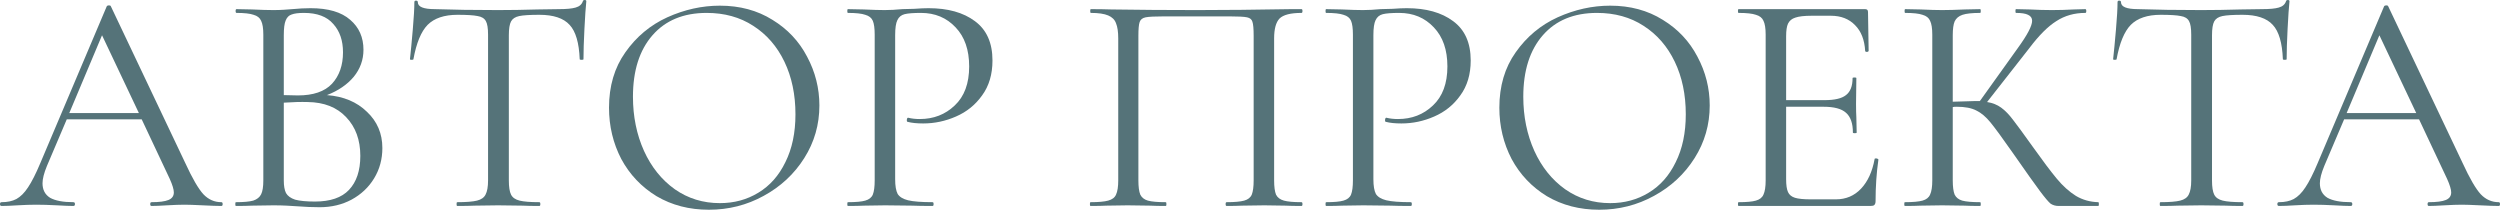 <?xml version="1.0" encoding="UTF-8"?> <svg xmlns="http://www.w3.org/2000/svg" width="3493" height="294" viewBox="0 0 3493 294" fill="none"> <path d="M309.328 282.487C310.501 282.487 311.088 283.367 311.088 285.127C311.088 286.887 310.501 287.767 309.328 287.767C303.754 287.767 295.101 287.474 283.367 286.887C271.633 286.3 263.126 286.007 257.846 286.007C251.393 286.007 243.179 286.3 233.206 286.887C223.819 287.474 216.632 287.767 211.645 287.767C210.472 287.767 209.885 286.887 209.885 285.127C209.885 283.367 210.472 282.487 211.645 282.487C222.499 282.487 230.419 281.46 235.406 279.407C240.393 277.354 242.886 273.833 242.886 268.847C242.886 264.74 240.979 258.433 237.166 249.926L198.005 166.764H93.282L65.562 231.886C61.455 241.859 59.401 249.926 59.401 256.086C59.401 265.18 62.922 271.927 69.962 276.327C77.295 280.434 88.149 282.487 102.523 282.487C103.989 282.487 104.723 283.367 104.723 285.127C104.723 286.887 103.989 287.767 102.523 287.767C97.242 287.767 89.615 287.474 79.642 286.887C68.495 286.3 58.815 286.007 50.601 286.007C42.974 286.007 34.174 286.3 24.201 286.887C15.4 287.474 8.067 287.767 2.2 287.767C0.733 287.767 0 286.887 0 285.127C0 283.367 0.733 282.487 2.2 282.487C10.414 282.487 17.307 281.02 22.881 278.087C28.747 274.86 34.174 269.433 39.161 261.806C44.441 253.886 50.161 242.593 56.321 227.926L149.164 8.8C149.75 7.92 150.777 7.48 152.244 7.48C153.71 7.48 154.59 7.92 154.884 8.8L258.726 227.486C268.7 249.193 277.207 263.86 284.247 271.487C291.287 278.82 299.647 282.487 309.328 282.487ZM96.802 157.964H194.045L142.564 49.281L96.802 157.964Z" fill="#557379"></path> <path d="M456.797 132.883C479.97 134.643 498.598 142.417 512.678 156.204C527.052 169.698 534.238 186.565 534.238 206.805C534.238 222.352 530.425 236.433 522.798 249.046C515.171 261.66 504.611 271.633 491.117 278.967C477.917 286.007 463.103 289.527 446.676 289.527C436.996 289.527 426.436 289.087 414.996 288.207C410.889 287.914 406.049 287.62 400.475 287.327C394.902 287.034 388.742 286.887 381.995 286.887L352.074 287.327C346.794 287.62 339.314 287.767 329.633 287.767C329.047 287.767 328.753 286.887 328.753 285.127C328.753 283.367 329.047 282.487 329.633 282.487C340.487 282.487 348.554 281.754 353.834 280.287C359.114 278.527 362.781 275.593 364.834 271.487C366.888 267.38 367.914 260.926 367.914 252.126V48.401C367.914 39.601 366.888 33.148 364.834 29.041C363.074 24.934 359.554 22.147 354.274 20.68C349.287 18.921 341.367 18.04 330.513 18.04C329.633 18.04 329.193 17.16 329.193 15.4C329.193 13.64 329.633 12.76 330.513 12.76L352.074 13.2C364.394 13.787 374.368 14.08 381.995 14.08C387.275 14.08 392.115 13.934 396.515 13.64C401.209 13.347 405.169 13.054 408.395 12.76C417.489 11.88 425.996 11.44 433.916 11.44C458.557 11.44 477.037 16.867 489.357 27.721C501.678 38.281 507.838 52.215 507.838 69.522C507.838 83.602 503.291 96.216 494.197 107.363C485.104 118.216 472.637 126.723 456.797 132.883ZM424.676 18.04C417.049 18.04 411.329 18.774 407.515 20.241C403.702 21.414 400.915 24.201 399.155 28.601C397.395 32.708 396.515 39.601 396.515 49.281V132.883L416.316 133.323C437.729 133.323 453.57 127.896 463.837 117.043C474.104 105.896 479.237 91.229 479.237 73.042C479.237 56.615 474.69 43.414 465.597 33.441C456.797 23.174 443.156 18.04 424.676 18.04ZM440.076 281.607C461.49 281.607 477.33 276.18 487.597 265.327C498.158 254.18 503.438 238.339 503.438 217.805C503.438 195.511 496.838 177.471 483.637 163.684C470.73 149.897 452.836 142.857 429.956 142.564C420.569 142.27 409.422 142.564 396.515 143.444V252.126C396.515 259.753 397.542 265.62 399.595 269.727C401.942 273.833 406.195 276.913 412.355 278.967C418.809 280.727 428.049 281.607 440.076 281.607Z" fill="#557379"></path> <path d="M639.233 20.68C620.752 20.68 606.818 25.374 597.432 34.761C588.338 44.148 581.738 60.135 577.631 82.722C577.631 83.309 576.751 83.602 574.991 83.602C573.524 83.602 572.791 83.309 572.791 82.722C573.964 72.162 575.284 58.375 576.751 41.361C578.218 24.347 578.951 11.587 578.951 3.08C578.951 1.613 579.684 0.88 581.151 0.88C582.911 0.88 583.791 1.613 583.791 3.08C583.791 9.534 591.711 12.76 607.552 12.76C632.486 13.64 661.966 14.08 695.994 14.08C713.301 14.08 731.635 13.787 750.995 13.2L780.916 12.76C791.476 12.76 799.25 12.027 804.237 10.56C809.517 9.094 812.89 6.16 814.357 1.76C814.65 0.587 815.53 0 816.997 0C818.464 0 819.197 0.587 819.197 1.76C818.317 10.267 817.437 23.174 816.557 40.481C815.677 57.788 815.237 71.868 815.237 82.722C815.237 83.309 814.357 83.602 812.597 83.602C810.837 83.602 809.957 83.309 809.957 82.722C809.077 59.842 804.383 43.854 795.876 34.761C787.37 25.374 773.289 20.68 753.635 20.68C740.435 20.68 731.048 21.267 725.475 22.441C719.901 23.614 716.088 26.107 714.034 29.921C711.981 33.734 710.954 40.188 710.954 49.281V252.126C710.954 261.22 711.981 267.82 714.034 271.927C716.088 276.033 720.048 278.82 725.915 280.287C731.782 281.754 741.022 282.487 753.635 282.487C754.515 282.487 754.955 283.367 754.955 285.127C754.955 286.887 754.515 287.767 753.635 287.767C743.955 287.767 736.182 287.62 730.315 287.327L695.994 286.887L662.993 287.327C657.126 287.62 649.059 287.767 638.793 287.767C638.206 287.767 637.913 286.887 637.913 285.127C637.913 283.367 638.206 282.487 638.793 282.487C651.406 282.487 660.646 281.754 666.513 280.287C672.38 278.82 676.34 276.033 678.394 271.927C680.74 267.527 681.914 260.926 681.914 252.126V48.401C681.914 39.308 680.887 33.001 678.834 29.481C676.78 25.667 672.967 23.321 667.393 22.441C661.82 21.267 652.433 20.68 639.233 20.68Z" fill="#557379"></path> <path d="M990.402 293.047C963.122 293.047 938.775 286.74 917.361 274.127C896.24 261.22 879.813 243.913 868.079 222.205C856.639 200.205 850.919 176.298 850.919 150.484C850.919 120.27 858.546 94.456 873.8 73.042C889.053 51.335 908.561 35.054 932.321 24.201C956.375 13.347 980.869 7.92 1005.8 7.92C1033.67 7.92 1058.16 14.52 1079.28 27.721C1100.41 40.628 1116.54 57.788 1127.69 79.202C1139.13 100.616 1144.85 123.35 1144.85 147.404C1144.85 174.098 1137.81 198.592 1123.73 220.885C1109.65 243.179 1090.72 260.78 1066.96 273.687C1043.5 286.594 1017.98 293.047 990.402 293.047ZM1005.8 283.807C1025.75 283.807 1043.64 278.967 1059.48 269.287C1075.62 259.606 1088.23 245.379 1097.33 226.606C1106.71 207.832 1111.41 185.538 1111.41 159.724C1111.41 132.15 1106.27 107.656 1096.01 86.242C1085.74 64.828 1071.22 48.108 1052.44 36.081C1033.96 24.054 1012.26 18.04 987.322 18.04C955.055 18.04 929.828 28.454 911.641 49.281C893.453 70.108 884.36 98.709 884.36 135.083C884.36 162.657 889.493 187.885 899.76 210.765C910.027 233.352 924.401 251.246 942.881 264.447C961.362 277.354 982.336 283.807 1005.8 283.807Z" fill="#557379"></path> <path d="M1250.72 250.366C1250.72 259.753 1251.9 266.647 1254.24 271.047C1256.88 275.153 1261.72 278.087 1268.76 279.847C1276.1 281.607 1287.54 282.487 1303.09 282.487C1303.97 282.487 1304.41 283.367 1304.41 285.127C1304.41 286.887 1303.97 287.767 1303.09 287.767C1291.06 287.767 1281.67 287.62 1274.92 287.327L1236.64 286.887L1207.16 287.327C1201.59 287.62 1194.11 287.767 1184.72 287.767C1184.14 287.767 1183.84 286.887 1183.84 285.127C1183.84 283.367 1184.14 282.487 1184.72 282.487C1195.87 282.487 1203.94 281.754 1208.92 280.287C1214.2 278.82 1217.72 276.033 1219.48 271.927C1221.24 267.527 1222.12 260.926 1222.12 252.126V48.401C1222.12 39.601 1221.24 33.148 1219.48 29.041C1217.72 24.934 1214.2 22.147 1208.92 20.68C1203.94 18.921 1195.87 18.04 1184.72 18.04C1184.14 18.04 1183.84 17.16 1183.84 15.4C1183.84 13.64 1184.14 12.76 1184.72 12.76L1206.72 13.2C1219.04 13.787 1228.87 14.08 1236.2 14.08C1243.54 14.08 1251.75 13.64 1260.84 12.76C1264.36 12.76 1269.94 12.614 1277.56 12.32C1285.19 11.734 1291.79 11.44 1297.37 11.44C1324.35 11.44 1345.91 17.454 1362.05 29.481C1378.47 41.508 1386.69 59.842 1386.69 84.482C1386.69 103.843 1381.85 120.123 1372.17 133.323C1362.78 146.524 1350.61 156.351 1335.65 162.804C1320.98 169.258 1305.73 172.484 1289.88 172.484C1281.08 172.484 1273.9 171.751 1268.32 170.284C1267.44 170.284 1267 169.551 1267 168.084C1267 167.204 1267.15 166.324 1267.44 165.444C1268.03 164.564 1268.62 164.271 1269.2 164.564C1273.9 165.737 1279.18 166.324 1285.04 166.324C1304.41 166.324 1320.69 160.017 1333.89 147.404C1347.38 134.79 1354.13 116.603 1354.13 92.842C1354.13 69.668 1347.82 51.481 1335.21 38.281C1322.59 24.787 1306.46 18.04 1286.8 18.04C1276.24 18.04 1268.62 18.627 1263.92 19.8C1259.23 20.974 1255.86 23.761 1253.8 28.161C1251.75 32.267 1250.72 39.308 1250.72 49.281V250.366Z" fill="#557379"></path> <path d="M1818.49 282.487C1819.37 282.487 1819.81 283.367 1819.81 285.127C1819.81 286.887 1819.37 287.767 1818.49 287.767C1809.1 287.767 1801.77 287.62 1796.49 287.327L1766.57 286.887L1735.33 287.327C1730.05 287.62 1722.86 287.767 1713.77 287.767C1712.89 287.767 1712.45 286.887 1712.45 285.127C1712.45 283.367 1712.89 282.487 1713.77 282.487C1724.91 282.487 1733.13 281.754 1738.41 280.287C1743.69 278.82 1747.21 276.033 1748.97 271.927C1750.73 267.527 1751.61 260.926 1751.61 252.126V50.161C1751.61 40.188 1751.02 33.587 1749.85 30.361C1748.97 27.134 1746.47 25.081 1742.37 24.201C1738.26 23.321 1729.9 22.881 1717.29 22.881H1627.08C1613.88 22.881 1605.08 23.321 1600.68 24.201C1596.28 25.081 1593.5 27.281 1592.32 30.801C1591.15 34.028 1590.56 40.481 1590.56 50.161V252.126C1590.56 260.926 1591.44 267.527 1593.2 271.927C1595.26 276.033 1598.78 278.82 1603.76 280.287C1609.04 281.754 1617.4 282.487 1628.84 282.487C1629.43 282.487 1629.72 283.367 1629.72 285.127C1629.72 286.887 1629.43 287.767 1628.84 287.767C1619.75 287.767 1612.56 287.62 1607.28 287.327L1575.6 286.887L1545.68 287.327C1540.4 287.62 1533.07 287.767 1523.68 287.767C1523.1 287.767 1522.8 286.887 1522.8 285.127C1522.8 283.367 1523.1 282.487 1523.68 282.487C1534.83 282.487 1543.04 281.754 1548.32 280.287C1553.9 278.82 1557.56 276.033 1559.32 271.927C1561.38 267.527 1562.4 260.926 1562.4 252.126V53.681C1562.4 44.588 1561.38 37.548 1559.32 32.561C1557.56 27.574 1553.9 23.907 1548.32 21.561C1542.75 19.214 1534.68 18.04 1524.12 18.04C1523.54 18.04 1523.24 17.16 1523.24 15.4C1523.24 13.64 1523.54 12.76 1524.12 12.76C1534.1 12.76 1543.63 12.907 1552.72 13.2C1590.86 13.787 1630.9 14.08 1672.85 14.08C1710.98 14.08 1754.69 13.64 1803.97 12.76H1818.49C1819.37 12.76 1819.81 13.64 1819.81 15.4C1819.81 17.16 1819.37 18.04 1818.49 18.04C1803.24 18.04 1792.97 20.68 1787.69 25.961C1782.7 31.241 1780.21 40.481 1780.21 53.681V252.126C1780.21 260.926 1781.09 267.527 1782.85 271.927C1784.9 276.033 1788.57 278.82 1793.85 280.287C1799.13 281.754 1807.34 282.487 1818.49 282.487Z" fill="#557379"></path> <path d="M1918.9 250.366C1918.9 259.753 1920.08 266.647 1922.42 271.047C1925.06 275.153 1929.9 278.087 1936.94 279.847C1944.28 281.607 1955.72 282.487 1971.27 282.487C1972.15 282.487 1972.59 283.367 1972.59 285.127C1972.59 286.887 1972.15 287.767 1971.27 287.767C1959.24 287.767 1949.85 287.62 1943.11 287.327L1904.82 286.887L1875.34 287.327C1869.77 287.62 1862.29 287.767 1852.9 287.767C1852.32 287.767 1852.02 286.887 1852.02 285.127C1852.02 283.367 1852.32 282.487 1852.9 282.487C1864.05 282.487 1872.12 281.754 1877.1 280.287C1882.38 278.82 1885.9 276.033 1887.66 271.927C1889.42 267.527 1890.3 260.926 1890.3 252.126V48.401C1890.3 39.601 1889.42 33.148 1887.66 29.041C1885.9 24.934 1882.38 22.147 1877.1 20.68C1872.12 18.921 1864.05 18.04 1852.9 18.04C1852.32 18.04 1852.02 17.16 1852.02 15.4C1852.02 13.64 1852.32 12.76 1852.9 12.76L1874.9 13.2C1887.22 13.787 1897.05 14.08 1904.38 14.08C1911.72 14.08 1919.93 13.64 1929.02 12.76C1932.54 12.76 1938.12 12.614 1945.75 12.32C1953.37 11.734 1959.97 11.44 1965.55 11.44C1992.53 11.44 2014.09 17.454 2030.23 29.481C2046.65 41.508 2054.87 59.842 2054.87 84.482C2054.87 103.843 2050.03 120.123 2040.35 133.323C2030.96 146.524 2018.79 156.351 2003.83 162.804C1989.16 169.258 1973.91 172.484 1958.07 172.484C1949.27 172.484 1942.08 171.751 1936.5 170.284C1935.62 170.284 1935.18 169.551 1935.18 168.084C1935.18 167.204 1935.33 166.324 1935.62 165.444C1936.21 164.564 1936.8 164.271 1937.38 164.564C1942.08 165.737 1947.36 166.324 1953.23 166.324C1972.59 166.324 1988.87 160.017 2002.07 147.404C2015.56 134.79 2022.31 116.603 2022.31 92.842C2022.31 69.668 2016 51.481 2003.39 38.281C1990.77 24.787 1974.64 18.04 1954.99 18.04C1944.43 18.04 1936.8 18.627 1932.1 19.8C1927.41 20.974 1924.04 23.761 1921.98 28.161C1919.93 32.267 1918.9 39.308 1918.9 49.281V250.366Z" fill="#557379"></path> <path d="M2234.38 293.047C2207.1 293.047 2182.75 286.74 2161.34 274.127C2140.22 261.22 2123.79 243.913 2112.06 222.205C2100.62 200.205 2094.9 176.298 2094.9 150.484C2094.9 120.27 2102.52 94.456 2117.78 73.042C2133.03 51.335 2152.54 35.054 2176.3 24.201C2200.35 13.347 2224.84 7.92 2249.78 7.92C2277.65 7.92 2302.14 14.52 2323.26 27.721C2344.38 40.628 2360.51 57.788 2371.66 79.202C2383.1 100.616 2388.82 123.35 2388.82 147.404C2388.82 174.098 2381.78 198.592 2367.7 220.885C2353.62 243.179 2334.7 260.78 2310.94 273.687C2287.47 286.594 2261.95 293.047 2234.38 293.047ZM2249.78 283.807C2269.73 283.807 2287.62 278.967 2303.46 269.287C2319.59 259.606 2332.21 245.379 2341.3 226.606C2350.69 207.832 2355.38 185.538 2355.38 159.724C2355.38 132.15 2350.25 107.656 2339.98 86.242C2329.71 64.828 2315.19 48.108 2296.42 36.081C2277.94 24.054 2256.23 18.04 2231.3 18.04C2199.03 18.04 2173.8 28.454 2155.62 49.281C2137.43 70.108 2128.34 98.709 2128.34 135.083C2128.34 162.657 2133.47 187.885 2143.74 210.765C2154 233.352 2168.38 251.246 2186.86 264.447C2205.34 277.354 2226.31 283.807 2249.78 283.807Z" fill="#557379"></path> <path d="M2619.22 222.205C2619.22 221.619 2619.81 221.325 2620.98 221.325C2621.86 221.325 2622.6 221.472 2623.18 221.765C2624.06 222.059 2624.5 222.499 2624.5 223.086C2621.86 241.566 2620.54 260.926 2620.54 281.167C2620.54 283.514 2619.96 285.274 2618.78 286.447C2617.9 287.327 2616.14 287.767 2613.5 287.767H2429.14C2428.55 287.767 2428.26 286.887 2428.26 285.127C2428.26 283.367 2428.55 282.487 2429.14 282.487C2440.29 282.487 2448.35 281.754 2453.34 280.287C2458.62 278.82 2462.14 276.033 2463.9 271.927C2465.95 267.527 2466.98 260.926 2466.98 252.126V48.401C2466.98 39.601 2465.95 33.148 2463.9 29.041C2462.14 24.934 2458.62 22.147 2453.34 20.68C2448.35 18.921 2440.29 18.04 2429.14 18.04C2428.55 18.04 2428.26 17.16 2428.26 15.4C2428.26 13.64 2428.55 12.76 2429.14 12.76H2606.02C2608.66 12.76 2609.98 14.08 2609.98 16.72L2610.86 70.842C2610.86 71.722 2610.13 72.308 2608.66 72.602C2607.2 72.602 2606.32 72.162 2606.02 71.282C2605.14 55.735 2600.45 43.708 2591.94 35.201C2583.44 26.401 2572.14 22 2558.06 22H2531.22C2520.95 22 2513.33 22.881 2508.34 24.641C2503.65 26.107 2500.27 28.894 2498.22 33.001C2496.46 36.814 2495.58 42.681 2495.58 50.601V139.923H2549.26C2563.34 139.923 2573.32 137.577 2579.18 132.883C2585.34 128.19 2588.42 120.27 2588.42 109.123C2588.42 108.536 2589.3 108.243 2591.06 108.243C2592.82 108.243 2593.7 108.536 2593.7 109.123L2593.26 144.764C2593.26 153.27 2593.41 159.724 2593.7 164.124L2594.14 185.245C2594.14 185.831 2593.26 186.125 2591.5 186.125C2589.74 186.125 2588.86 185.831 2588.86 185.245C2588.86 172.338 2585.64 163.097 2579.18 157.524C2573.02 151.95 2562.61 149.164 2547.94 149.164H2495.58V250.366C2495.58 258.58 2496.46 264.593 2498.22 268.407C2499.98 272.22 2503.21 274.86 2507.9 276.327C2512.59 277.794 2519.93 278.527 2529.9 278.527H2565.1C2579.18 278.527 2590.92 273.54 2600.3 263.567C2609.69 253.593 2616 239.806 2619.22 222.205Z" fill="#557379"></path> <path d="M2931.68 282.487C2932.27 282.487 2932.56 283.367 2932.56 285.127C2932.56 286.887 2932.27 287.767 2931.68 287.767H2876.24C2872.13 287.767 2868.46 286.74 2865.24 284.687C2862.3 282.34 2857.32 276.473 2850.28 267.087C2843.24 257.7 2830.62 239.953 2812.44 213.845C2798.06 193.311 2787.65 179.084 2781.19 171.164C2774.74 163.244 2768.14 157.671 2761.39 154.444C2754.65 150.924 2745.55 149.164 2734.11 149.164C2731.47 149.164 2729.57 149.31 2728.39 149.604V252.126C2728.39 260.926 2729.27 267.527 2731.03 271.927C2733.09 276.033 2736.61 278.82 2741.59 280.287C2746.87 281.754 2755.23 282.487 2766.67 282.487C2767.26 282.487 2767.55 283.367 2767.55 285.127C2767.55 286.887 2767.26 287.767 2766.67 287.767C2757.58 287.767 2750.39 287.62 2745.11 287.327L2713.43 286.887L2683.51 287.327C2678.23 287.62 2670.9 287.767 2661.51 287.767C2660.93 287.767 2660.63 286.887 2660.63 285.127C2660.63 283.367 2660.93 282.487 2661.51 282.487C2672.66 282.487 2680.87 281.754 2686.15 280.287C2691.43 278.82 2694.95 276.033 2696.71 271.927C2698.77 267.527 2699.79 260.926 2699.79 252.126V48.401C2699.79 39.601 2698.77 33.148 2696.71 29.041C2694.95 24.934 2691.43 22.147 2686.15 20.68C2681.17 18.921 2673.1 18.04 2661.95 18.04C2661.37 18.04 2661.07 17.16 2661.07 15.4C2661.07 13.64 2661.37 12.76 2661.95 12.76L2683.51 13.2C2695.83 13.787 2705.81 14.08 2713.43 14.08C2721.94 14.08 2732.65 13.787 2745.55 13.2L2766.67 12.76C2767.26 12.76 2767.55 13.64 2767.55 15.4C2767.55 17.16 2767.26 18.04 2766.67 18.04C2755.53 18.04 2747.31 18.921 2742.03 20.68C2736.75 22.441 2733.09 25.521 2731.03 29.921C2729.27 34.028 2728.39 40.481 2728.39 49.281V142.124C2744.23 141.537 2754.06 141.243 2757.87 141.243H2766.23L2819.48 66.882C2832.68 48.694 2839.28 36.081 2839.28 29.041C2839.28 25.227 2837.37 22.441 2833.56 20.68C2830.04 18.921 2824.46 18.04 2816.84 18.04C2816.25 18.04 2815.96 17.16 2815.96 15.4C2815.96 13.64 2816.25 12.76 2816.84 12.76L2835.76 13.2C2846.9 13.787 2857.32 14.08 2867 14.08C2876.97 14.08 2887.24 13.787 2897.8 13.2L2913.64 12.76C2914.52 12.76 2914.96 13.64 2914.96 15.4C2914.96 17.16 2914.52 18.04 2913.64 18.04C2898.38 18.04 2884.89 21.854 2873.16 29.481C2861.42 36.814 2848.81 49.428 2835.32 67.322L2776.35 142.564C2783.98 143.737 2790.58 146.377 2796.16 150.484C2801.73 154.59 2807.16 160.164 2812.44 167.204C2817.72 173.951 2826.96 186.565 2840.16 205.045C2853.94 224.406 2865.09 239.219 2873.6 249.486C2882.1 259.753 2891.05 267.82 2900.44 273.687C2909.82 279.26 2920.24 282.194 2931.68 282.487Z" fill="#557379"></path> <path d="M3018.9 20.68C3000.42 20.68 2986.49 25.374 2977.1 34.761C2968.01 44.148 2961.41 60.135 2957.3 82.722C2957.3 83.309 2956.42 83.602 2954.66 83.602C2953.19 83.602 2952.46 83.309 2952.46 82.722C2953.63 72.162 2954.95 58.375 2956.42 41.361C2957.89 24.347 2958.62 11.587 2958.62 3.08C2958.62 1.613 2959.35 0.88 2960.82 0.88C2962.58 0.88 2963.46 1.613 2963.46 3.08C2963.46 9.534 2971.38 12.76 2987.22 12.76C3012.15 13.64 3041.63 14.08 3075.66 14.08C3092.97 14.08 3111.3 13.787 3130.66 13.2L3160.58 12.76C3171.14 12.76 3178.92 12.027 3183.9 10.56C3189.18 9.094 3192.56 6.16 3194.02 1.76C3194.32 0.587 3195.2 0 3196.66 0C3198.13 0 3198.87 0.587 3198.87 1.76C3197.98 10.267 3197.11 23.174 3196.22 40.481C3195.34 57.788 3194.9 71.868 3194.9 82.722C3194.9 83.309 3194.02 83.602 3192.26 83.602C3190.5 83.602 3189.62 83.309 3189.62 82.722C3188.74 59.842 3184.05 43.854 3175.54 34.761C3167.04 25.374 3152.96 20.68 3133.3 20.68C3120.1 20.68 3110.72 21.267 3105.14 22.441C3099.57 23.614 3095.76 26.107 3093.7 29.921C3091.65 33.734 3090.62 40.188 3090.62 49.281V252.126C3090.62 261.22 3091.65 267.82 3093.7 271.927C3095.76 276.033 3099.72 278.82 3105.58 280.287C3111.45 281.754 3120.69 282.487 3133.3 282.487C3134.18 282.487 3134.62 283.367 3134.62 285.127C3134.62 286.887 3134.18 287.767 3133.3 287.767C3123.62 287.767 3115.85 287.62 3109.98 287.327L3075.66 286.887L3042.66 287.327C3036.79 287.62 3028.73 287.767 3018.46 287.767C3017.87 287.767 3017.58 286.887 3017.58 285.127C3017.58 283.367 3017.87 282.487 3018.46 282.487C3031.07 282.487 3040.31 281.754 3046.18 280.287C3052.05 278.82 3056.01 276.033 3058.06 271.927C3060.41 267.527 3061.58 260.926 3061.58 252.126V48.401C3061.58 39.308 3060.55 33.001 3058.5 29.481C3056.45 25.667 3052.63 23.321 3047.06 22.441C3041.49 21.267 3032.1 20.68 3018.9 20.68Z" fill="#557379"></path> <path d="M3491.24 282.487C3492.42 282.487 3493 283.367 3493 285.127C3493 286.887 3492.42 287.767 3491.24 287.767C3485.67 287.767 3477.01 287.474 3465.28 286.887C3453.55 286.3 3445.04 286.007 3439.76 286.007C3433.31 286.007 3425.09 286.3 3415.12 286.887C3405.73 287.474 3398.55 287.767 3393.56 287.767C3392.39 287.767 3391.8 286.887 3391.8 285.127C3391.8 283.367 3392.39 282.487 3393.56 282.487C3404.41 282.487 3412.33 281.46 3417.32 279.407C3422.31 277.354 3424.8 273.833 3424.8 268.847C3424.8 264.74 3422.89 258.433 3419.08 249.926L3379.92 166.764H3275.2L3247.48 231.886C3243.37 241.859 3241.32 249.926 3241.32 256.086C3241.32 265.18 3244.84 271.927 3251.88 276.327C3259.21 280.434 3270.06 282.487 3284.44 282.487C3285.9 282.487 3286.64 283.367 3286.64 285.127C3286.64 286.887 3285.9 287.767 3284.44 287.767C3279.16 287.767 3271.53 287.474 3261.56 286.887C3250.41 286.3 3240.73 286.007 3232.52 286.007C3224.89 286.007 3216.09 286.3 3206.11 286.887C3197.31 287.474 3189.98 287.767 3184.11 287.767C3182.65 287.767 3181.91 286.887 3181.91 285.127C3181.91 283.367 3182.65 282.487 3184.11 282.487C3192.33 282.487 3199.22 281.02 3204.79 278.087C3210.66 274.86 3216.09 269.433 3221.08 261.806C3226.36 253.886 3232.08 242.593 3238.24 227.926L3331.08 8.8C3331.66 7.92 3332.69 7.48 3334.16 7.48C3335.62 7.48 3336.5 7.92 3336.8 8.8L3440.64 227.486C3450.61 249.193 3459.12 263.86 3466.16 271.487C3473.2 278.82 3481.56 282.487 3491.24 282.487ZM3278.72 157.964H3375.96L3324.48 49.281L3278.72 157.964Z" fill="#557379"></path> </svg> 